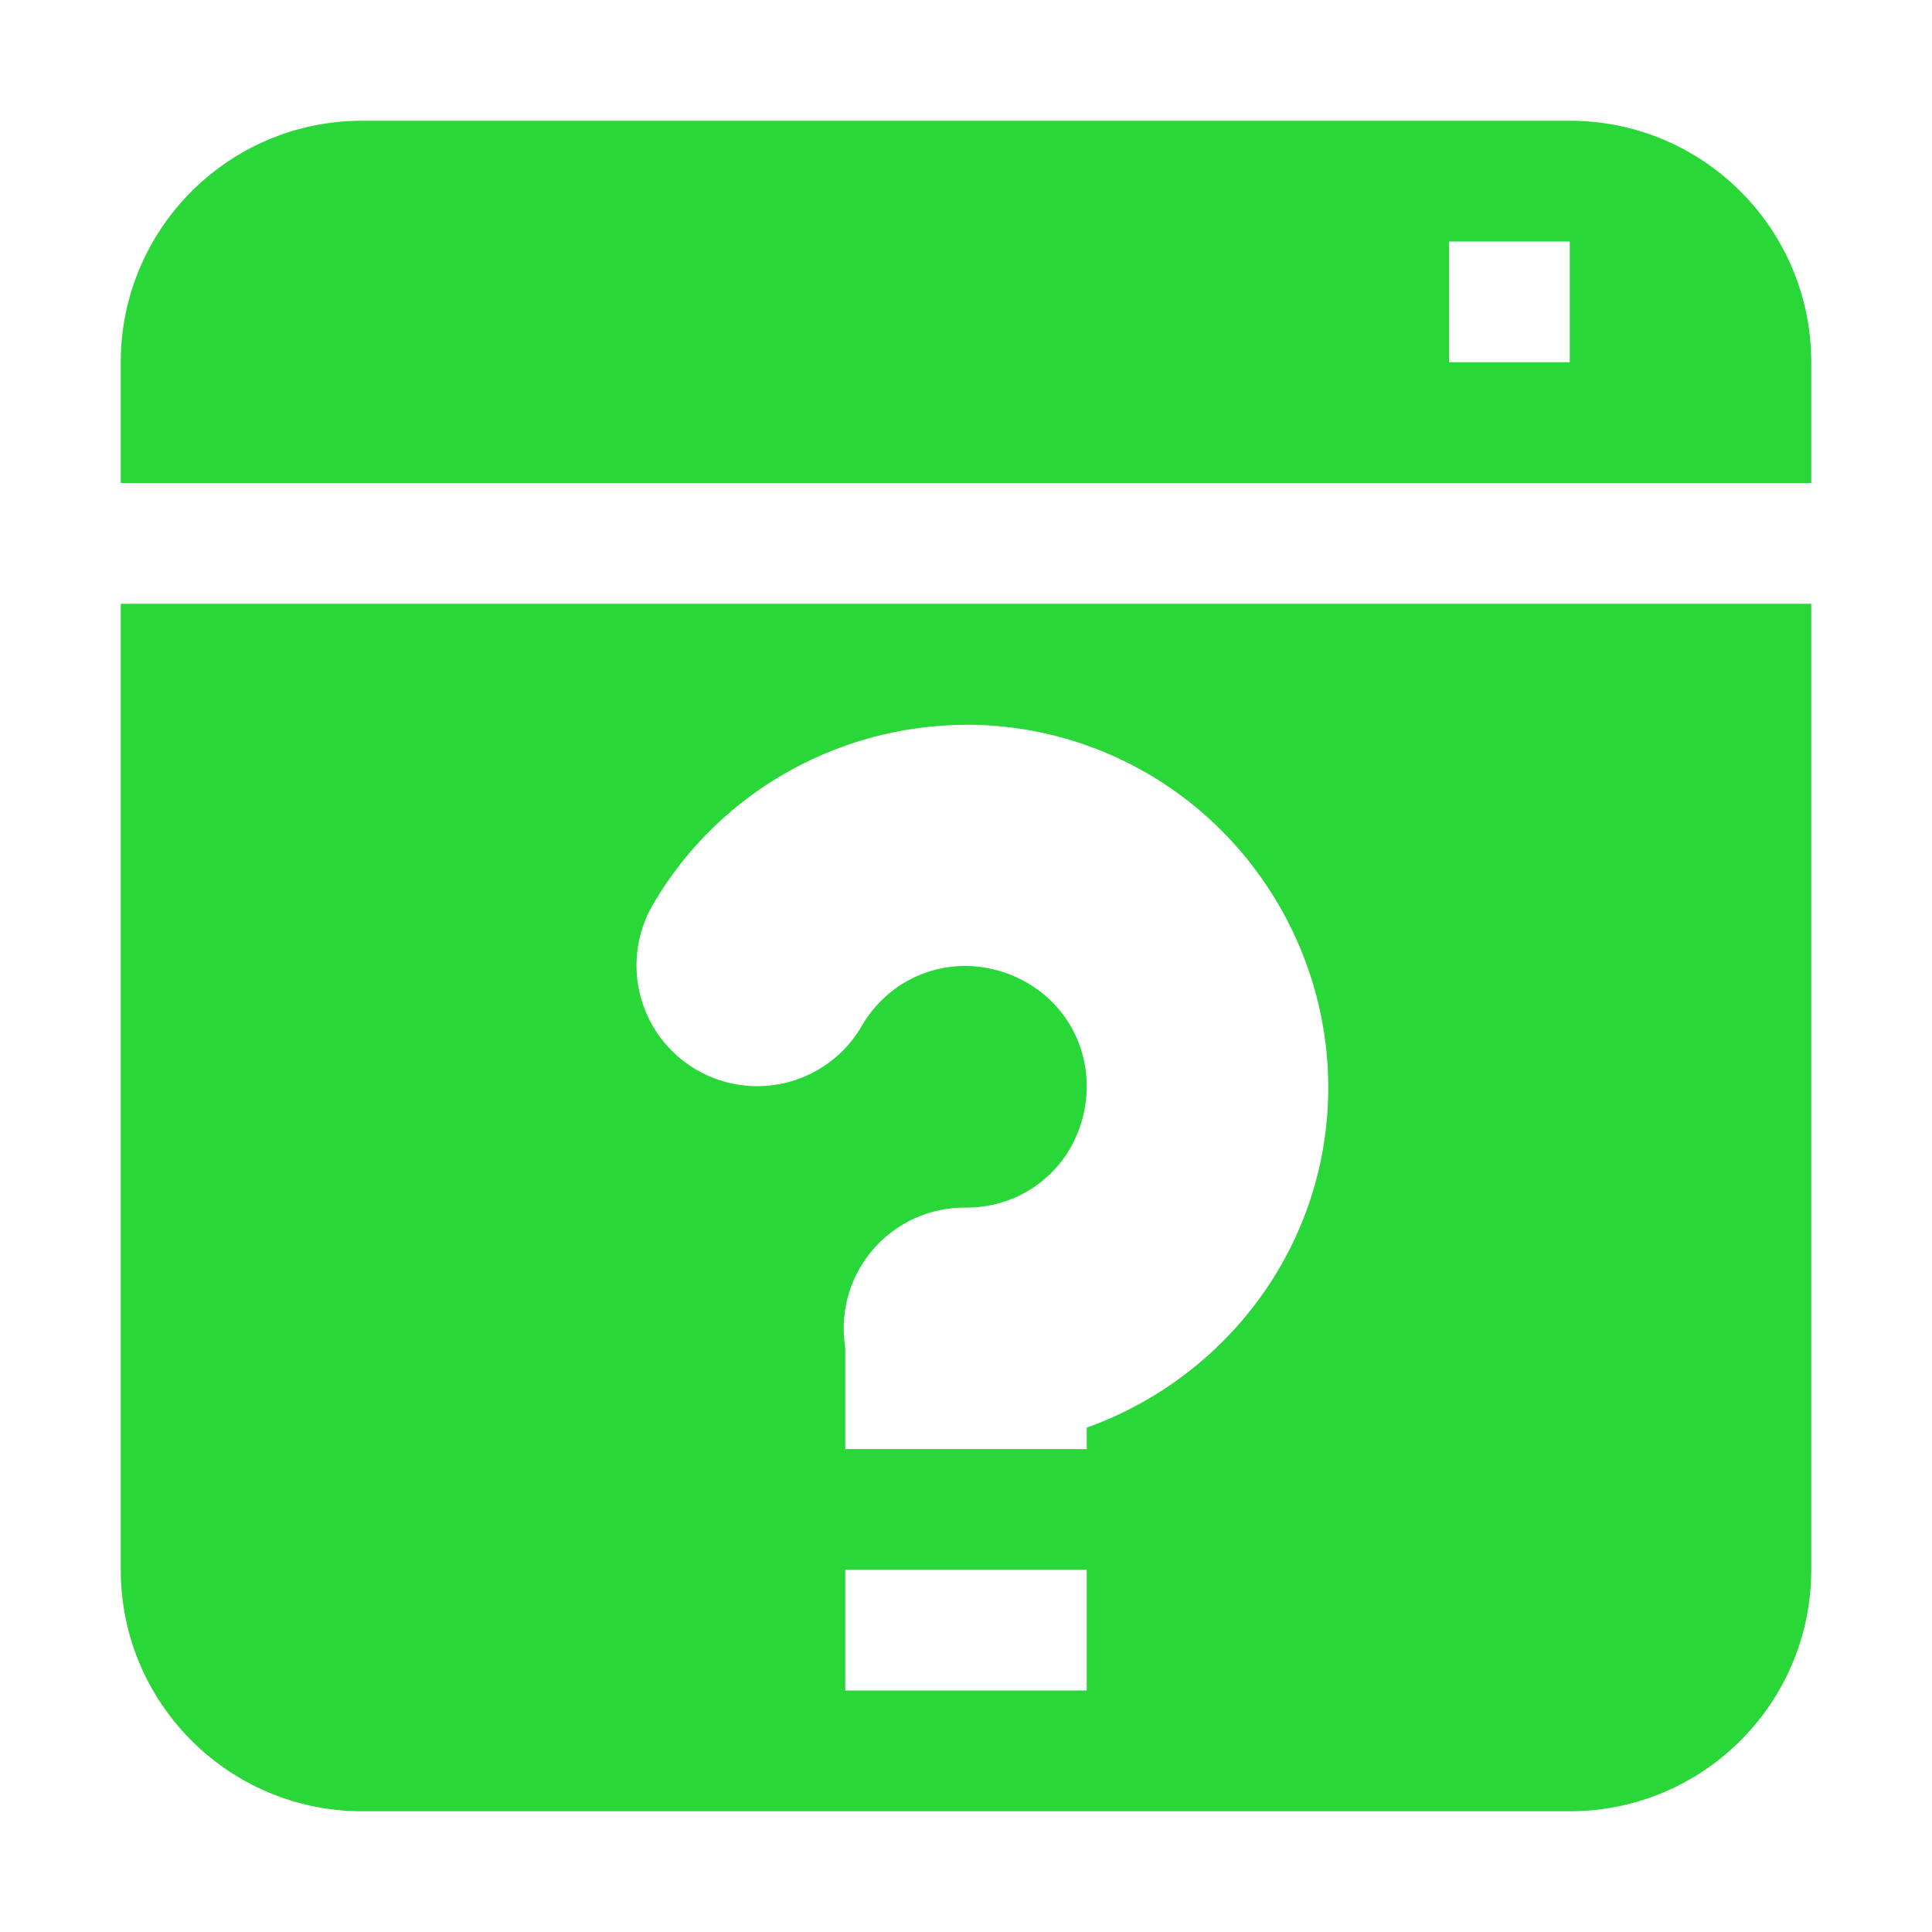 <svg width="16" height="16" version="1.1" viewBox="0 0 16 16" xmlns="http://www.w3.org/2000/svg">
<g transform="translate(0 -1036.4)">
<path transform="translate(0 1036.4)" d="m3 1c-1.105 0-2 0.895-2 2v1h14v-1c0-1.105-0.895-2-2-2h-10zm9 1h1v1h-1v-1zm-11 3v8c0 1.105 0.895 2 2 2h10c1.105 0 2-0.895 2-2v-8h-14zm6.986 1.002c0.347-0.002 0.699 0.056 1.039 0.18 1.362 0.496 2.181 1.913 1.93 3.34-0.191 1.083-0.962 1.946-1.955 2.301v0.178h-1-1v-0.842a1 1 0 0 1 1 -1.158c0.492 0 0.899-0.342 0.984-0.826 0.085-0.484-0.18-0.945-0.643-1.113-0.462-0.168-0.961 0.013-1.207 0.439a1 1 0 0 1 -1.732 -1c0.543-0.941 1.543-1.491 2.584-1.498zm-0.986 6.998h2v1h-2v-1z" fill="#29d739"/>
</g>
</svg>
